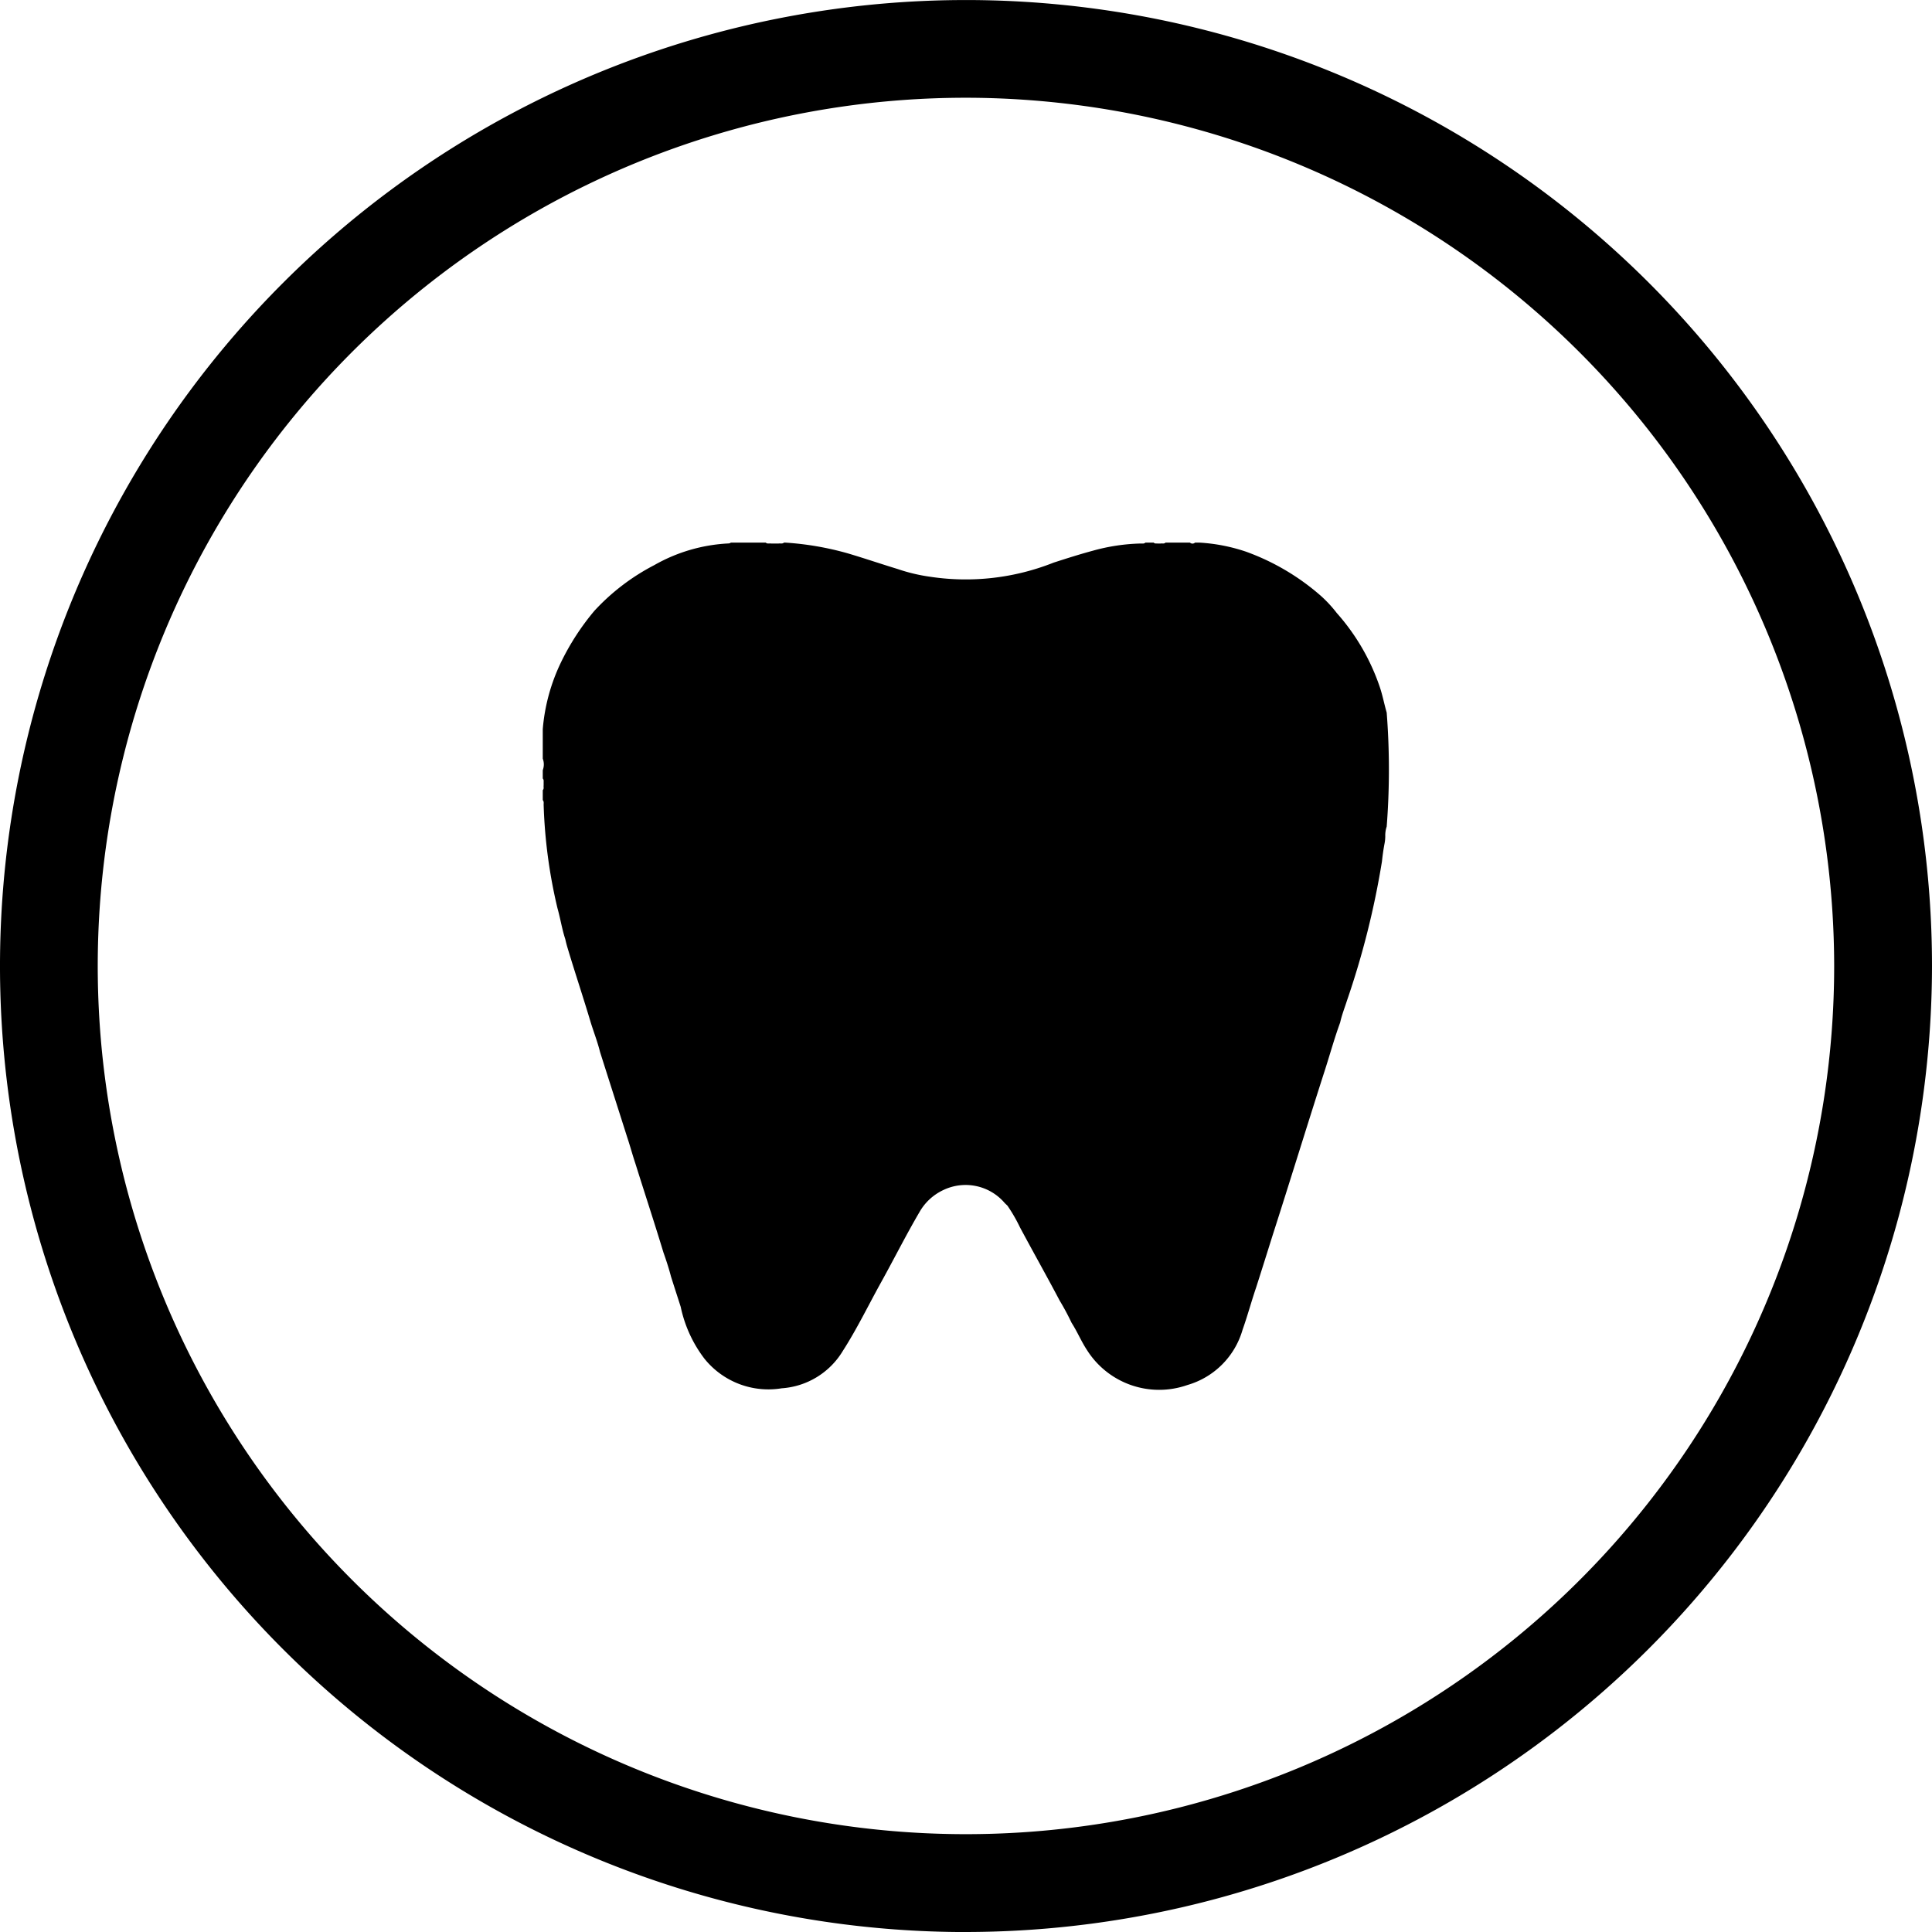 <svg xmlns="http://www.w3.org/2000/svg" width="46.232" height="46.232" viewBox="0 0 46.232 46.232">
  <g id="Group_13205" data-name="Group 13205" transform="translate(0)">
    <path id="Path_52987" data-name="Path 52987" d="M23.116,2.339A20.776,20.776,0,1,0,43.891,23.116,20.8,20.8,0,0,0,23.116,2.339m0,43.894A23.116,23.116,0,1,1,46.232,23.116,23.143,23.143,0,0,1,23.116,46.232" transform="translate(0 0)"/>
    <path id="Path_52990" data-name="Path 52990" d="M28.719,4.4h.829c.037.034.083.015.126.021h.184c.043-.006.089.012.126-.021h.04a7.137,7.137,0,0,1,1.482.255c.405.12.8.255,1.2.377a4.172,4.172,0,0,0,.773.184,5.7,5.7,0,0,0,2.959-.338c.31-.1.623-.2.939-.285a4.653,4.653,0,0,1,1.145-.172c.037,0,.08.009.11-.021h.2c.025.028.058.018.089.021H39c.037-.006.08.012.114-.021H39.7a.089.089,0,0,0,.12,0h.117a4.245,4.245,0,0,1,1.1.215,5.6,5.6,0,0,1,1.792,1.056,3.069,3.069,0,0,1,.384.414,5.144,5.144,0,0,1,1.028,1.768c.068.2.107.411.166.614a17.6,17.6,0,0,1,0,2.728.655.655,0,0,0-.034.23.943.943,0,0,1-.015.163c-.028.147-.049.292-.064.439a20.071,20.071,0,0,1-.838,3.333c-.055.172-.123.344-.163.525-.135.368-.239.746-.359,1.12-.427,1.326-.835,2.658-1.261,3.984-.129.411-.258.823-.39,1.234-.114.335-.206.678-.325,1.013a1.931,1.931,0,0,1-1.323,1.323,2.042,2.042,0,0,1-2.4-.838c-.138-.209-.233-.442-.368-.651a5.891,5.891,0,0,0-.285-.531c-.31-.589-.638-1.169-.951-1.755a3.819,3.819,0,0,0-.3-.519l-.061-.058a1.231,1.231,0,0,0-1.47-.316,1.279,1.279,0,0,0-.571.525c-.322.549-.608,1.12-.918,1.679s-.58,1.12-.921,1.651a1.852,1.852,0,0,1-1.458.89,1.962,1.962,0,0,1-1.854-.712,3.089,3.089,0,0,1-.565-1.237c-.077-.242-.157-.485-.233-.727-.052-.2-.114-.387-.181-.577-.215-.709-.448-1.415-.669-2.121-.071-.212-.129-.43-.2-.641-.215-.678-.433-1.357-.648-2.035-.058-.236-.147-.463-.221-.7-.178-.6-.377-1.191-.555-1.786q-.032-.106-.055-.212c-.08-.242-.117-.494-.187-.74a12.263,12.263,0,0,1-.331-2.477c0-.037.009-.077-.021-.11v-.239c.034-.031.015-.074.021-.114v-.071c0-.034.006-.064-.021-.092v-.2a.389.389,0,0,0,0-.276V8.865a4.527,4.527,0,0,1,.436-1.6,5.905,5.905,0,0,1,.8-1.234,5.2,5.2,0,0,1,1.433-1.093,3.973,3.973,0,0,1,1.783-.519.111.111,0,0,0,.052-.021" transform="translate(-11.224 8.585)"/>
  </g>
</svg>
